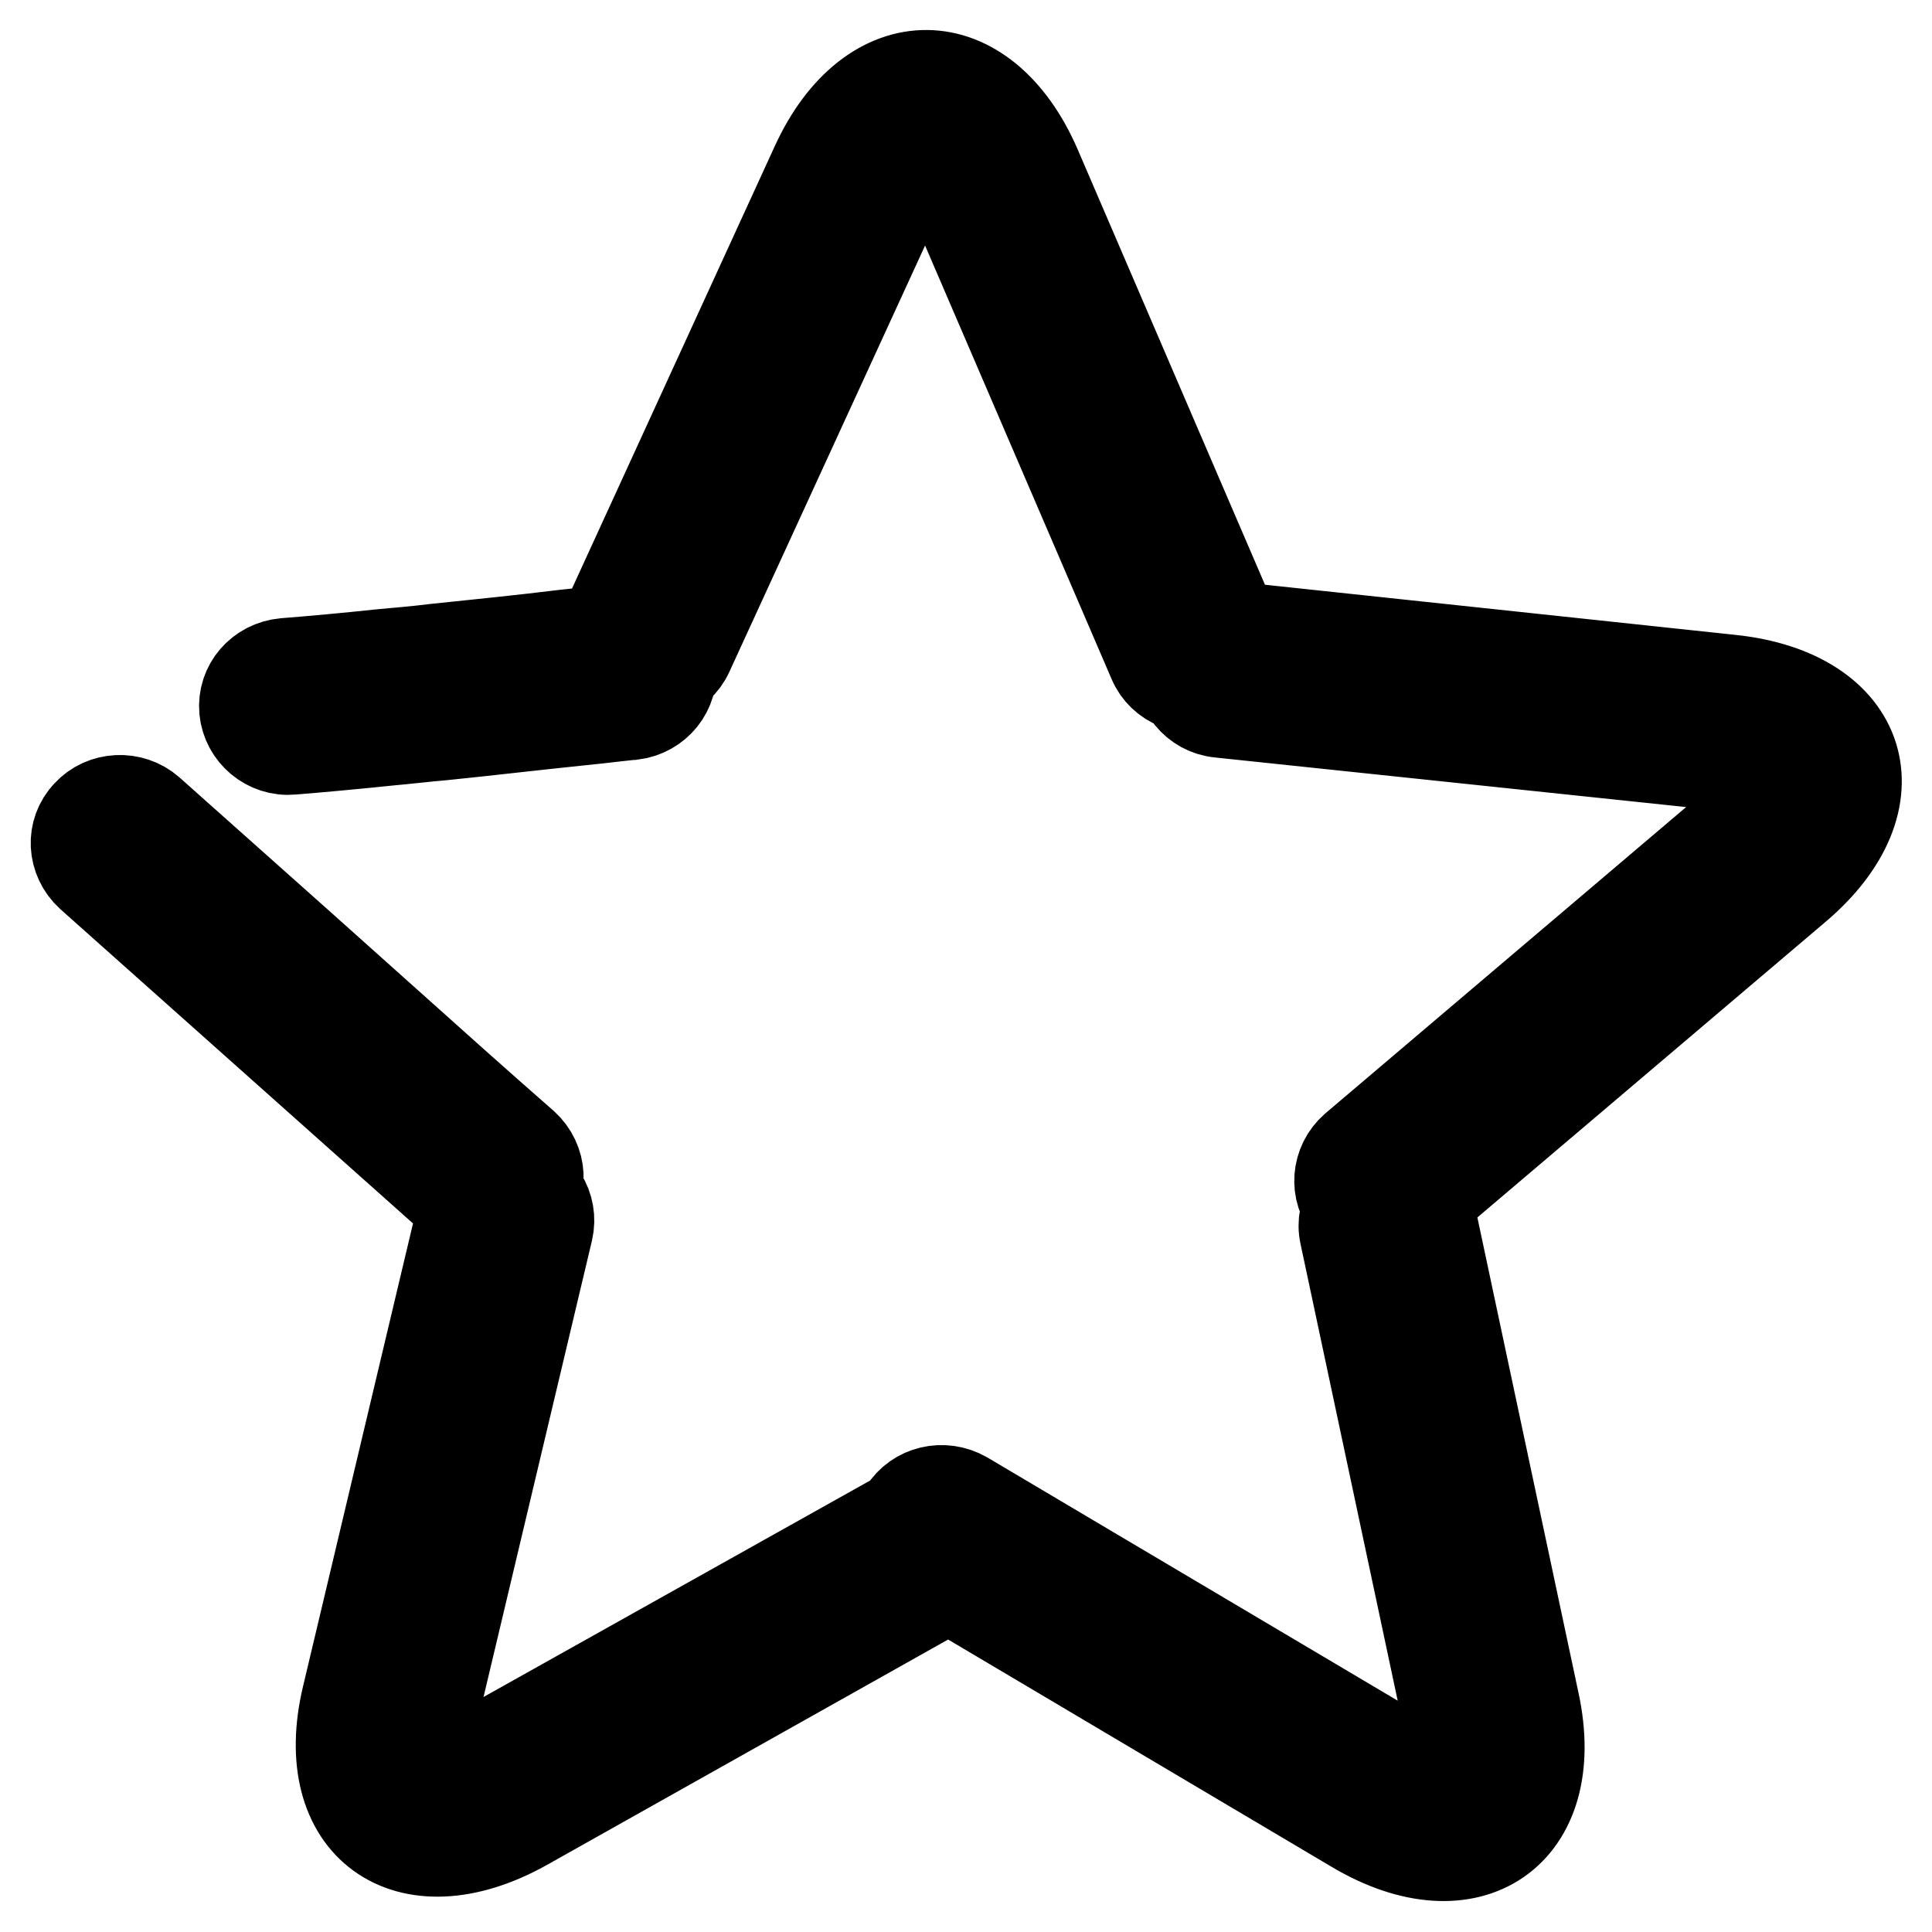 <?xml version="1.0" encoding="utf-8"?>
<!-- Svg Vector Icons : http://www.onlinewebfonts.com/icon -->
<!DOCTYPE svg PUBLIC "-//W3C//DTD SVG 1.1//EN" "http://www.w3.org/Graphics/SVG/1.1/DTD/svg11.dtd">
<svg version="1.1" xmlns="http://www.w3.org/2000/svg" xmlns:xlink="http://www.w3.org/1999/xlink" x="0px" y="0px" viewBox="0 0 256 256" enable-background="new 0 0 256 256" xml:space="preserve">
<g> <path stroke-width="12" fill-opacity="0" stroke="#000000"  d="M118.7,26.6c3.2-7,4.9-6.9,7.9,0.1l26.2,60.9c1.2,2.9,4.7,4.3,7.6,3c3-1.2,4.3-4.6,3.1-7.5l-26.2-60.9 c-7-16.2-21.9-16.3-29.2-0.3l-27.5,60c-1.3,2.9,0,6.3,2.9,7.5c2.9,1.3,6.4,0,7.7-2.9L118.7,26.6z M228.1,101.4 c7.7,0.8,8.2,2.4,2.4,7.4l-51,43.3c-2.4,2.1-2.7,5.7-0.6,8.1c2.1,2.4,5.8,2.6,8.2,0.6l51-43.3c13.5-11.5,9.1-25.5-8.7-27.4 l-66.6-7.1c-3.2-0.3-6.1,1.9-6.4,5.1c-0.3,3.1,2,6,5.2,6.3L228.1,101.4z M191.9,228c1.6,7.5,0.2,8.4-6.4,4.5l-57.7-34.2 c-2.8-1.6-6.3-0.8-8,1.9c-1.7,2.7-0.8,6.2,2,7.8l57.7,34.2c15.3,9.1,27.5,0.6,23.8-16.6l-13.7-64.4c-0.7-3.1-3.7-5.1-6.9-4.4 c-3.1,0.6-5.2,3.7-4.5,6.8L191.9,228z M63.6,232c-6.7,3.8-8.1,2.8-6.3-4.6L72.6,163c0.7-3.1-1.2-6.1-4.3-6.9 c-3.1-0.7-6.3,1.2-7,4.3L46,224.8c-4.1,17.1,7.9,25.8,23.5,17.1l58.2-32.7c2.8-1.6,3.8-5.1,2.2-7.8c-1.6-2.7-5.2-3.7-7.9-2.1 L63.6,232z M40,125.5c-11-9.8-11-9.8-20.2-18c-2.4-2.1-6.1-1.9-8.2,0.4c-2.2,2.3-2,5.9,0.4,8.1c9.2,8.2,9.2,8.2,20.2,18l29.4,26.2 c2.4,2.1,6.1,1.9,8.2-0.4c2.2-2.3,2-5.9-0.4-8.1C62,145.2,62,145.2,40,125.5z M51.6,98.1c2.3-0.2,4.7-0.5,7.1-0.7 c5.9-0.6,11.8-1.3,17.6-1.9c2-0.2,3.8-0.4,5.5-0.6c1-0.1,1.7-0.2,2-0.2c3.2-0.4,5.5-3.2,5.1-6.4c-0.4-3.1-3.3-5.4-6.5-5 c-0.4,0-1,0.1-2,0.2c-1.6,0.2-3.4,0.4-5.4,0.6c-5.7,0.7-11.6,1.3-17.4,1.9c-2.4,0.3-4.8,0.5-7,0.7c-4.7,0.5-9.1,0.9-12.9,1.2 c-3.2,0.3-5.6,3-5.3,6.2c0.3,3.1,3.1,5.5,6.3,5.2C42.4,99,46.8,98.6,51.6,98.1z"/></g>
</svg>